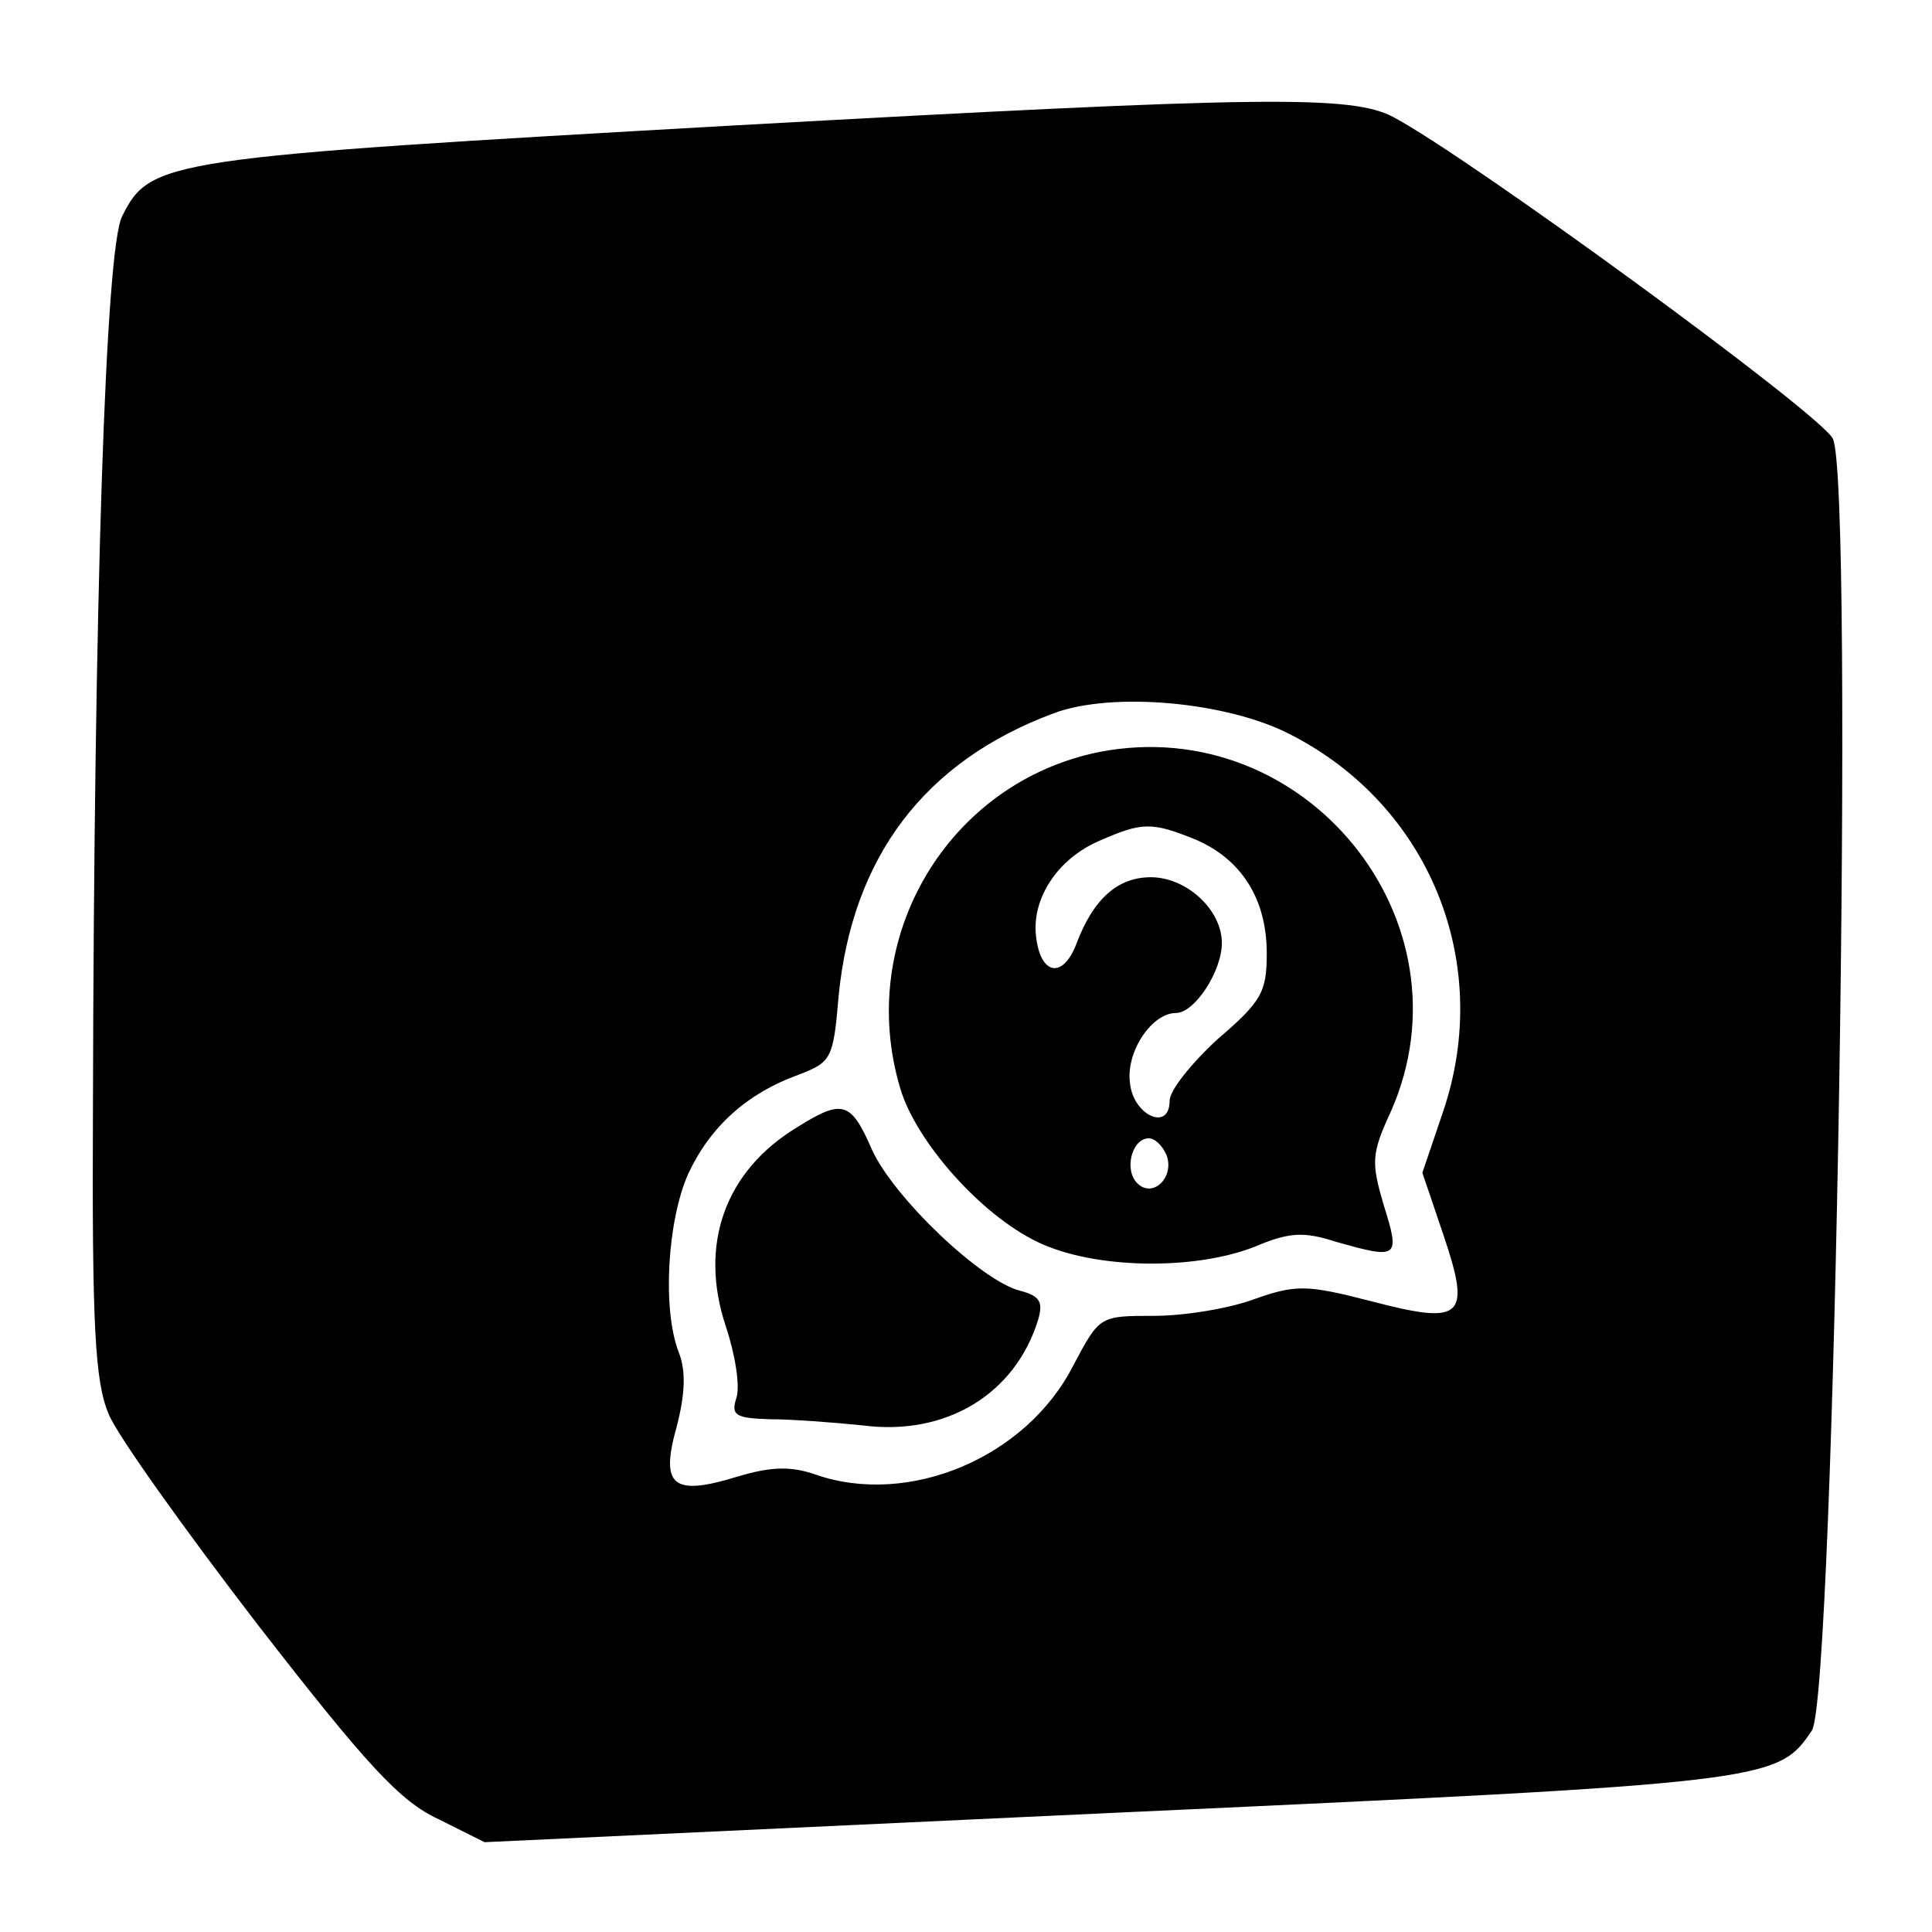 <?xml version="1.0" standalone="no"?>
<!DOCTYPE svg PUBLIC "-//W3C//DTD SVG 20010904//EN"
 "http://www.w3.org/TR/2001/REC-SVG-20010904/DTD/svg10.dtd">
<svg version="1.0" xmlns="http://www.w3.org/2000/svg"
 width="185pt" height="185pt" viewBox="0 0 185 185"
 preserveAspectRatio="xMidYMid meet">
<g transform="translate(0,185) scale(0.1,-0.1)"
fill="#000000" stroke="none">
<path d="M705 1730 c-548 -31 -561 -33 -588 -87 -16 -30 -27 -368 -28 -854 -1
-210 2 -262 15 -293 8 -20 73 -111 143 -202 104 -134 136 -169 173 -186 l44
-22 600 28 c633 29 638 30 671 79 22 34 41 1196 20 1237 -12 24 -349 270 -421
308 -40 21 -124 20 -629 -8z m530 -583 c134 -68 195 -219 147 -361 l-20 -59
20 -59 c27 -80 19 -87 -69 -64 -62 16 -72 16 -112 2 -24 -9 -67 -16 -96 -16
-52 0 -52 0 -77 -47 -45 -89 -158 -136 -247 -105 -23 8 -42 8 -75 -2 -62 -19
-74 -9 -58 48 8 31 9 53 2 71 -16 41 -11 126 9 171 21 45 56 77 106 95 31 12
33 15 38 75 13 133 82 225 206 271 56 21 166 11 226 -20z"/>
<path d="M1053 1130 c-145 -29 -234 -178 -191 -322 15 -51 77 -121 131 -147
53 -26 149 -28 208 -5 33 14 47 15 78 5 60 -17 62 -16 46 35 -12 41 -12 49 7
90 80 182 -82 382 -279 344z m92 -84 c44 -19 68 -57 68 -109 0 -37 -5 -46 -47
-82 -25 -23 -46 -49 -46 -59 0 -30 -35 -14 -38 17 -4 30 21 67 44 67 18 0 44
40 44 67 0 32 -34 63 -68 63 -32 0 -55 -21 -71 -63 -13 -35 -35 -31 -39 7 -4
36 21 74 61 91 41 18 50 18 92 1z m-28 -302 c8 -21 -13 -42 -28 -27 -13 13 -5
43 11 43 6 0 13 -7 17 -16z"/>
<path d="M764 771 c-70 -42 -95 -113 -69 -191 9 -27 14 -58 10 -69 -5 -16 -1
-19 32 -20 21 0 61 -3 90 -6 79 -10 145 30 167 101 5 17 2 23 -17 28 -37 9
-121 89 -142 135 -20 46 -28 49 -71 22z"/>
</g>
</svg>
